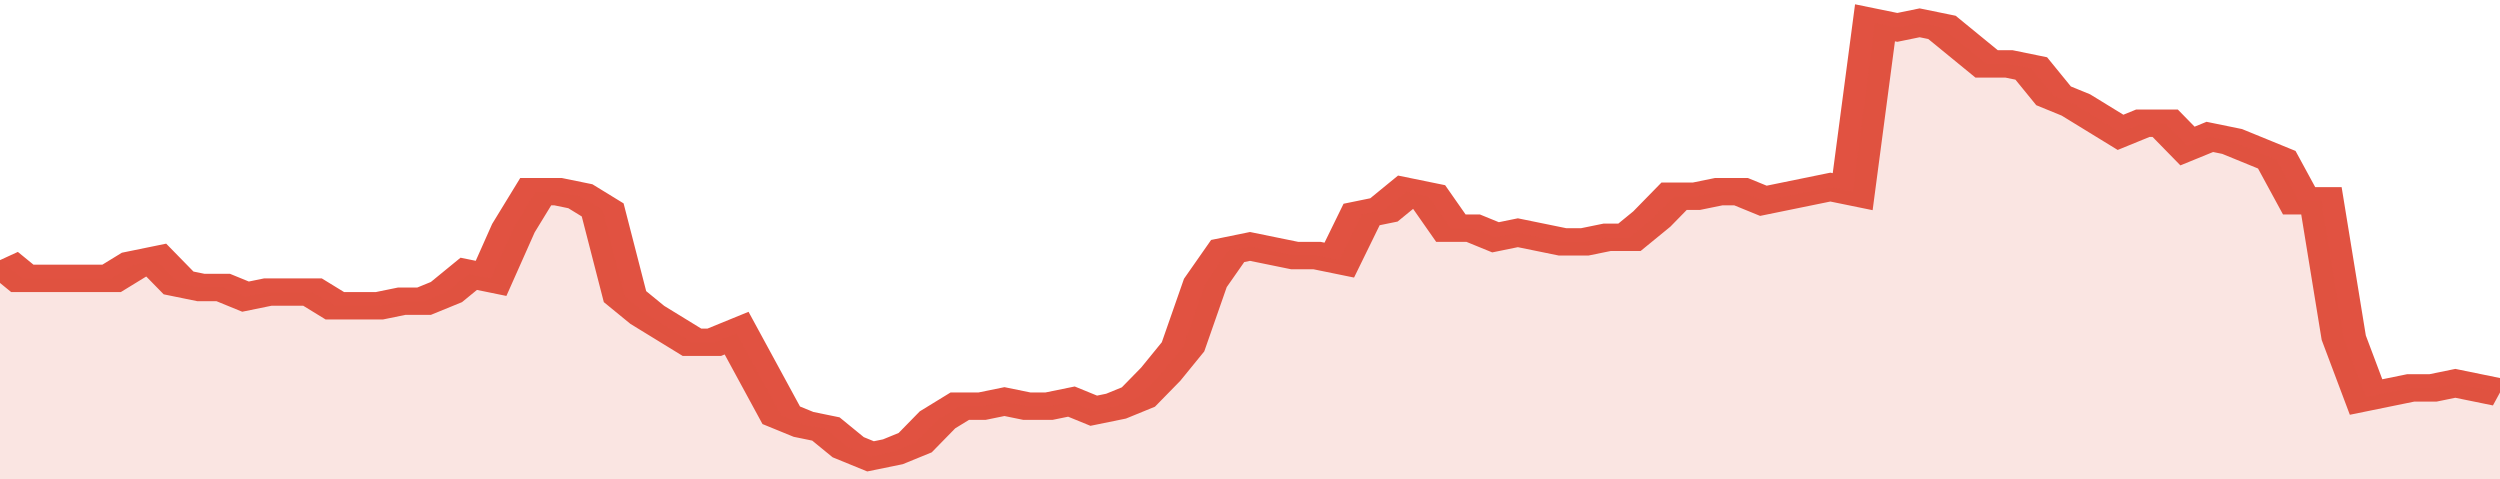 <svg xmlns="http://www.w3.org/2000/svg" viewBox="0 0 336 105" width="120" height="23" preserveAspectRatio="none">
				 <polyline fill="none" stroke="#E15241" stroke-width="6" points="0, 57 3, 61 6, 61 9, 61 12, 61 15, 61 18, 58 21, 57 24, 62 27, 63 30, 63 33, 65 36, 64 39, 64 42, 64 45, 67 48, 67 51, 67 54, 66 57, 66 60, 64 63, 60 66, 61 69, 50 72, 42 75, 42 78, 43 81, 46 84, 65 87, 69 90, 72 93, 75 96, 75 99, 73 102, 82 105, 91 108, 93 111, 94 114, 98 117, 100 120, 99 123, 97 126, 92 129, 89 132, 89 135, 88 138, 89 141, 89 144, 88 147, 90 150, 89 153, 87 156, 82 159, 76 162, 62 165, 55 168, 54 171, 55 174, 56 177, 56 180, 57 183, 47 186, 46 189, 42 192, 43 195, 50 198, 50 201, 52 204, 51 207, 52 210, 53 213, 53 216, 52 219, 52 222, 48 225, 43 228, 43 231, 42 234, 42 237, 44 240, 43 243, 42 246, 41 249, 42 252, 5 255, 6 258, 5 261, 6 264, 10 267, 14 270, 14 273, 15 276, 21 279, 23 282, 26 285, 29 288, 27 291, 27 294, 32 297, 30 300, 31 303, 33 306, 35 309, 44 312, 44 315, 74 318, 87 321, 86 324, 85 327, 85 330, 84 333, 85 336, 86 336, 86 "> </polyline>
				 <polygon fill="#E15241" opacity="0.15" points="0, 105 0, 57 3, 61 6, 61 9, 61 12, 61 15, 61 18, 58 21, 57 24, 62 27, 63 30, 63 33, 65 36, 64 39, 64 42, 64 45, 67 48, 67 51, 67 54, 66 57, 66 60, 64 63, 60 66, 61 69, 50 72, 42 75, 42 78, 43 81, 46 84, 65 87, 69 90, 72 93, 75 96, 75 99, 73 102, 82 105, 91 108, 93 111, 94 114, 98 117, 100 120, 99 123, 97 126, 92 129, 89 132, 89 135, 88 138, 89 141, 89 144, 88 147, 90 150, 89 153, 87 156, 82 159, 76 162, 62 165, 55 168, 54 171, 55 174, 56 177, 56 180, 57 183, 47 186, 46 189, 42 192, 43 195, 50 198, 50 201, 52 204, 51 207, 52 210, 53 213, 53 216, 52 219, 52 222, 48 225, 43 228, 43 231, 42 234, 42 237, 44 240, 43 243, 42 246, 41 249, 42 252, 5 255, 6 258, 5 261, 6 264, 10 267, 14 270, 14 273, 15 276, 21 279, 23 282, 26 285, 29 288, 27 291, 27 294, 32 297, 30 300, 31 303, 33 306, 35 309, 44 312, 44 315, 74 318, 87 321, 86 324, 85 327, 85 330, 84 333, 85 336, 86 336, 105 "></polygon>
			</svg>